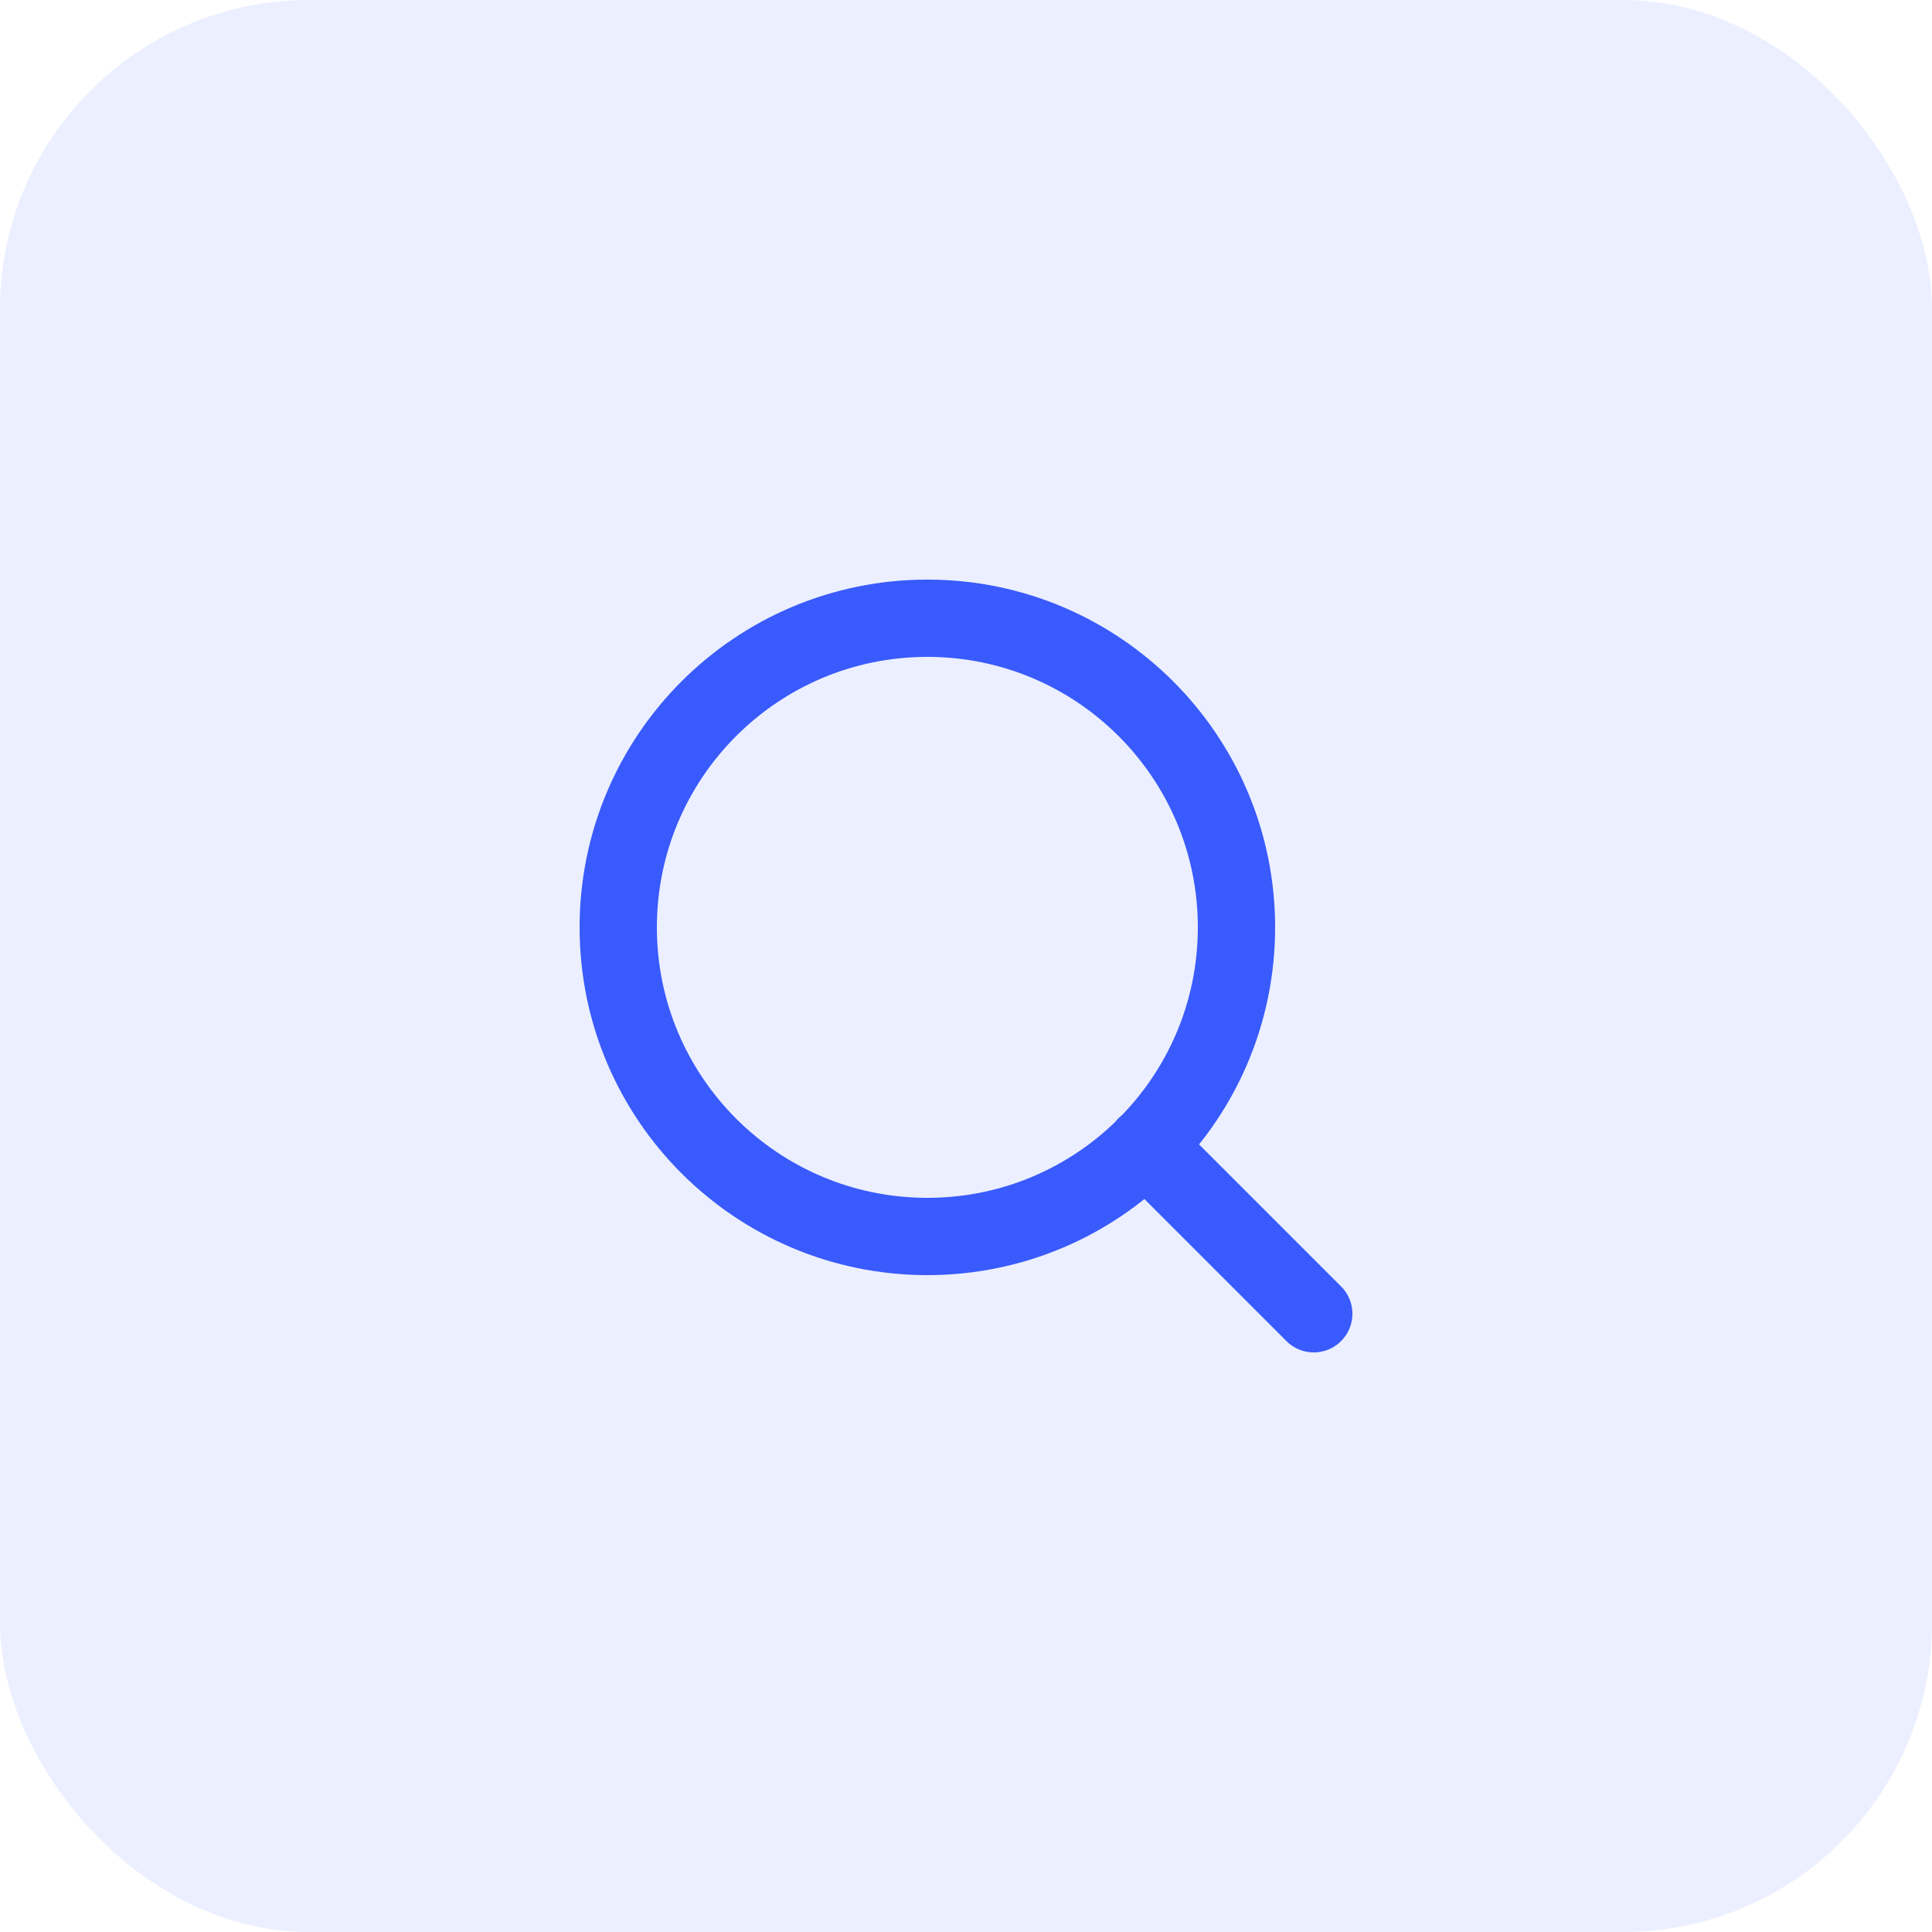 <svg width="50" height="50" viewBox="0 0 50 50" fill="none" xmlns="http://www.w3.org/2000/svg">
<g clip-path="url(#clip0_122_89)">
<rect width="50" height="50" rx="8" fill="#395AFC" fill-opacity="0.1"/>
<path d="M34 34L29.65 29.65M32 24C32 28.418 28.418 32 24 32C19.582 32 16 28.418 16 24C16 19.582 19.582 16 24 16C28.418 16 32 19.582 32 24Z" stroke="#395AFC" stroke-width="2" stroke-linecap="round" stroke-linejoin="round"/>
</g>
<defs>
<clipPath id="clip0_122_89">
<rect width="50" height="50" fill="white"/>
</clipPath>
</defs>
</svg>
